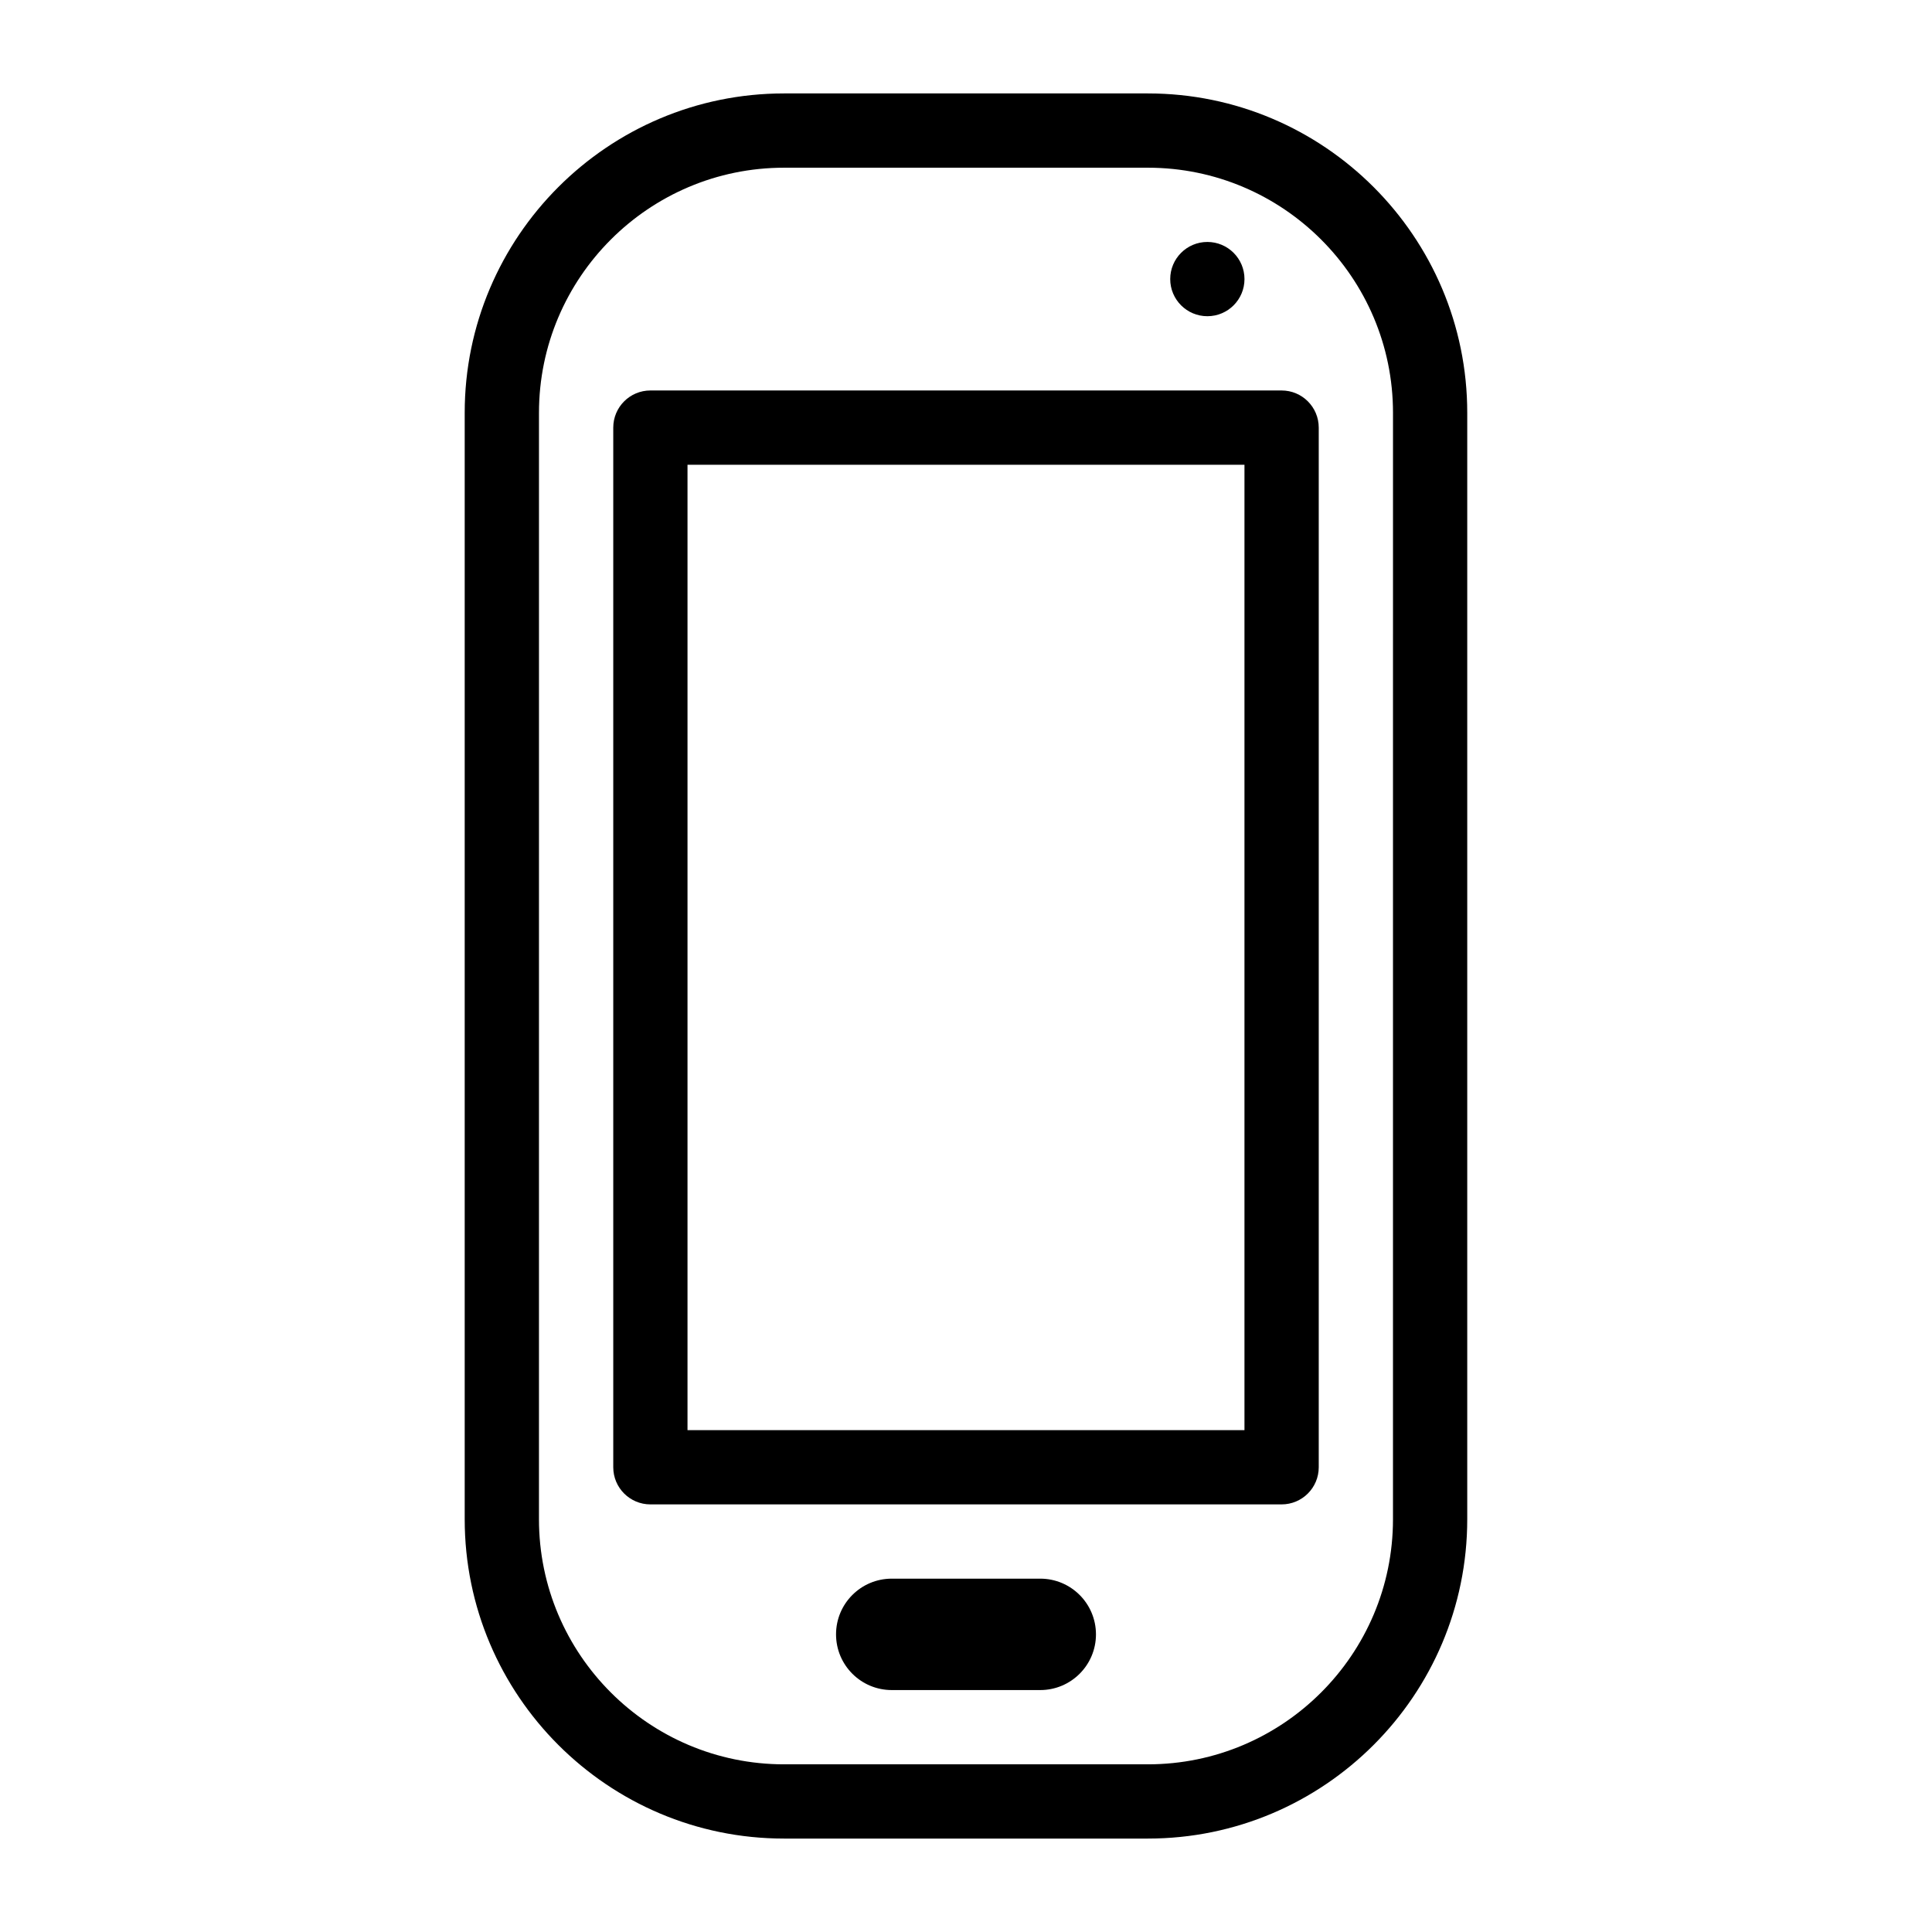 <?xml version="1.0" encoding="UTF-8"?>
<!-- Uploaded to: ICON Repo, www.svgrepo.com, Generator: ICON Repo Mixer Tools -->
<svg fill="#000000" width="800px" height="800px" version="1.1" viewBox="144 144 512 512" xmlns="http://www.w3.org/2000/svg">
 <g>
  <path d="m419.68 562.36h-39.359c-8.152 0-14.762 6.609-14.762 14.762s6.609 14.762 14.762 14.762h39.359c8.152 0 14.762-6.609 14.762-14.762-0.004-8.156-6.613-14.762-14.762-14.762z"/>
  <path d="m473.8 217.96c0 5.434-4.402 9.84-9.84 9.84-5.434 0-9.84-4.406-9.84-9.84 0-5.434 4.406-9.84 9.84-9.84 5.438 0 9.84 4.406 9.84 9.84"/>
  <path d="m448.21 168.76h-96.434c-46.66 0-84.625 37.961-84.625 84.625v293.23c0 46.664 37.961 84.625 84.625 84.625h96.434c46.664 0 84.625-37.961 84.625-84.625v-293.23c0-46.664-37.961-84.625-84.625-84.625zm64.945 377.86c0 35.812-29.133 64.945-64.945 64.945h-96.434c-35.812 0-64.945-29.133-64.945-64.945l0.004-293.23c0-35.812 29.133-64.945 64.945-64.945h96.434c35.812 0 64.945 29.133 64.945 64.945z"/>
  <path d="m483.64 247.48h-167.28c-5.434 0-9.84 4.406-9.84 9.84v275.52c0 5.434 4.406 9.84 9.84 9.84h167.28c5.434 0 9.84-4.406 9.84-9.84v-275.52c0-5.434-4.406-9.84-9.84-9.84zm-9.844 275.52h-147.6v-255.84h147.6z"/>
 </g>
</svg>